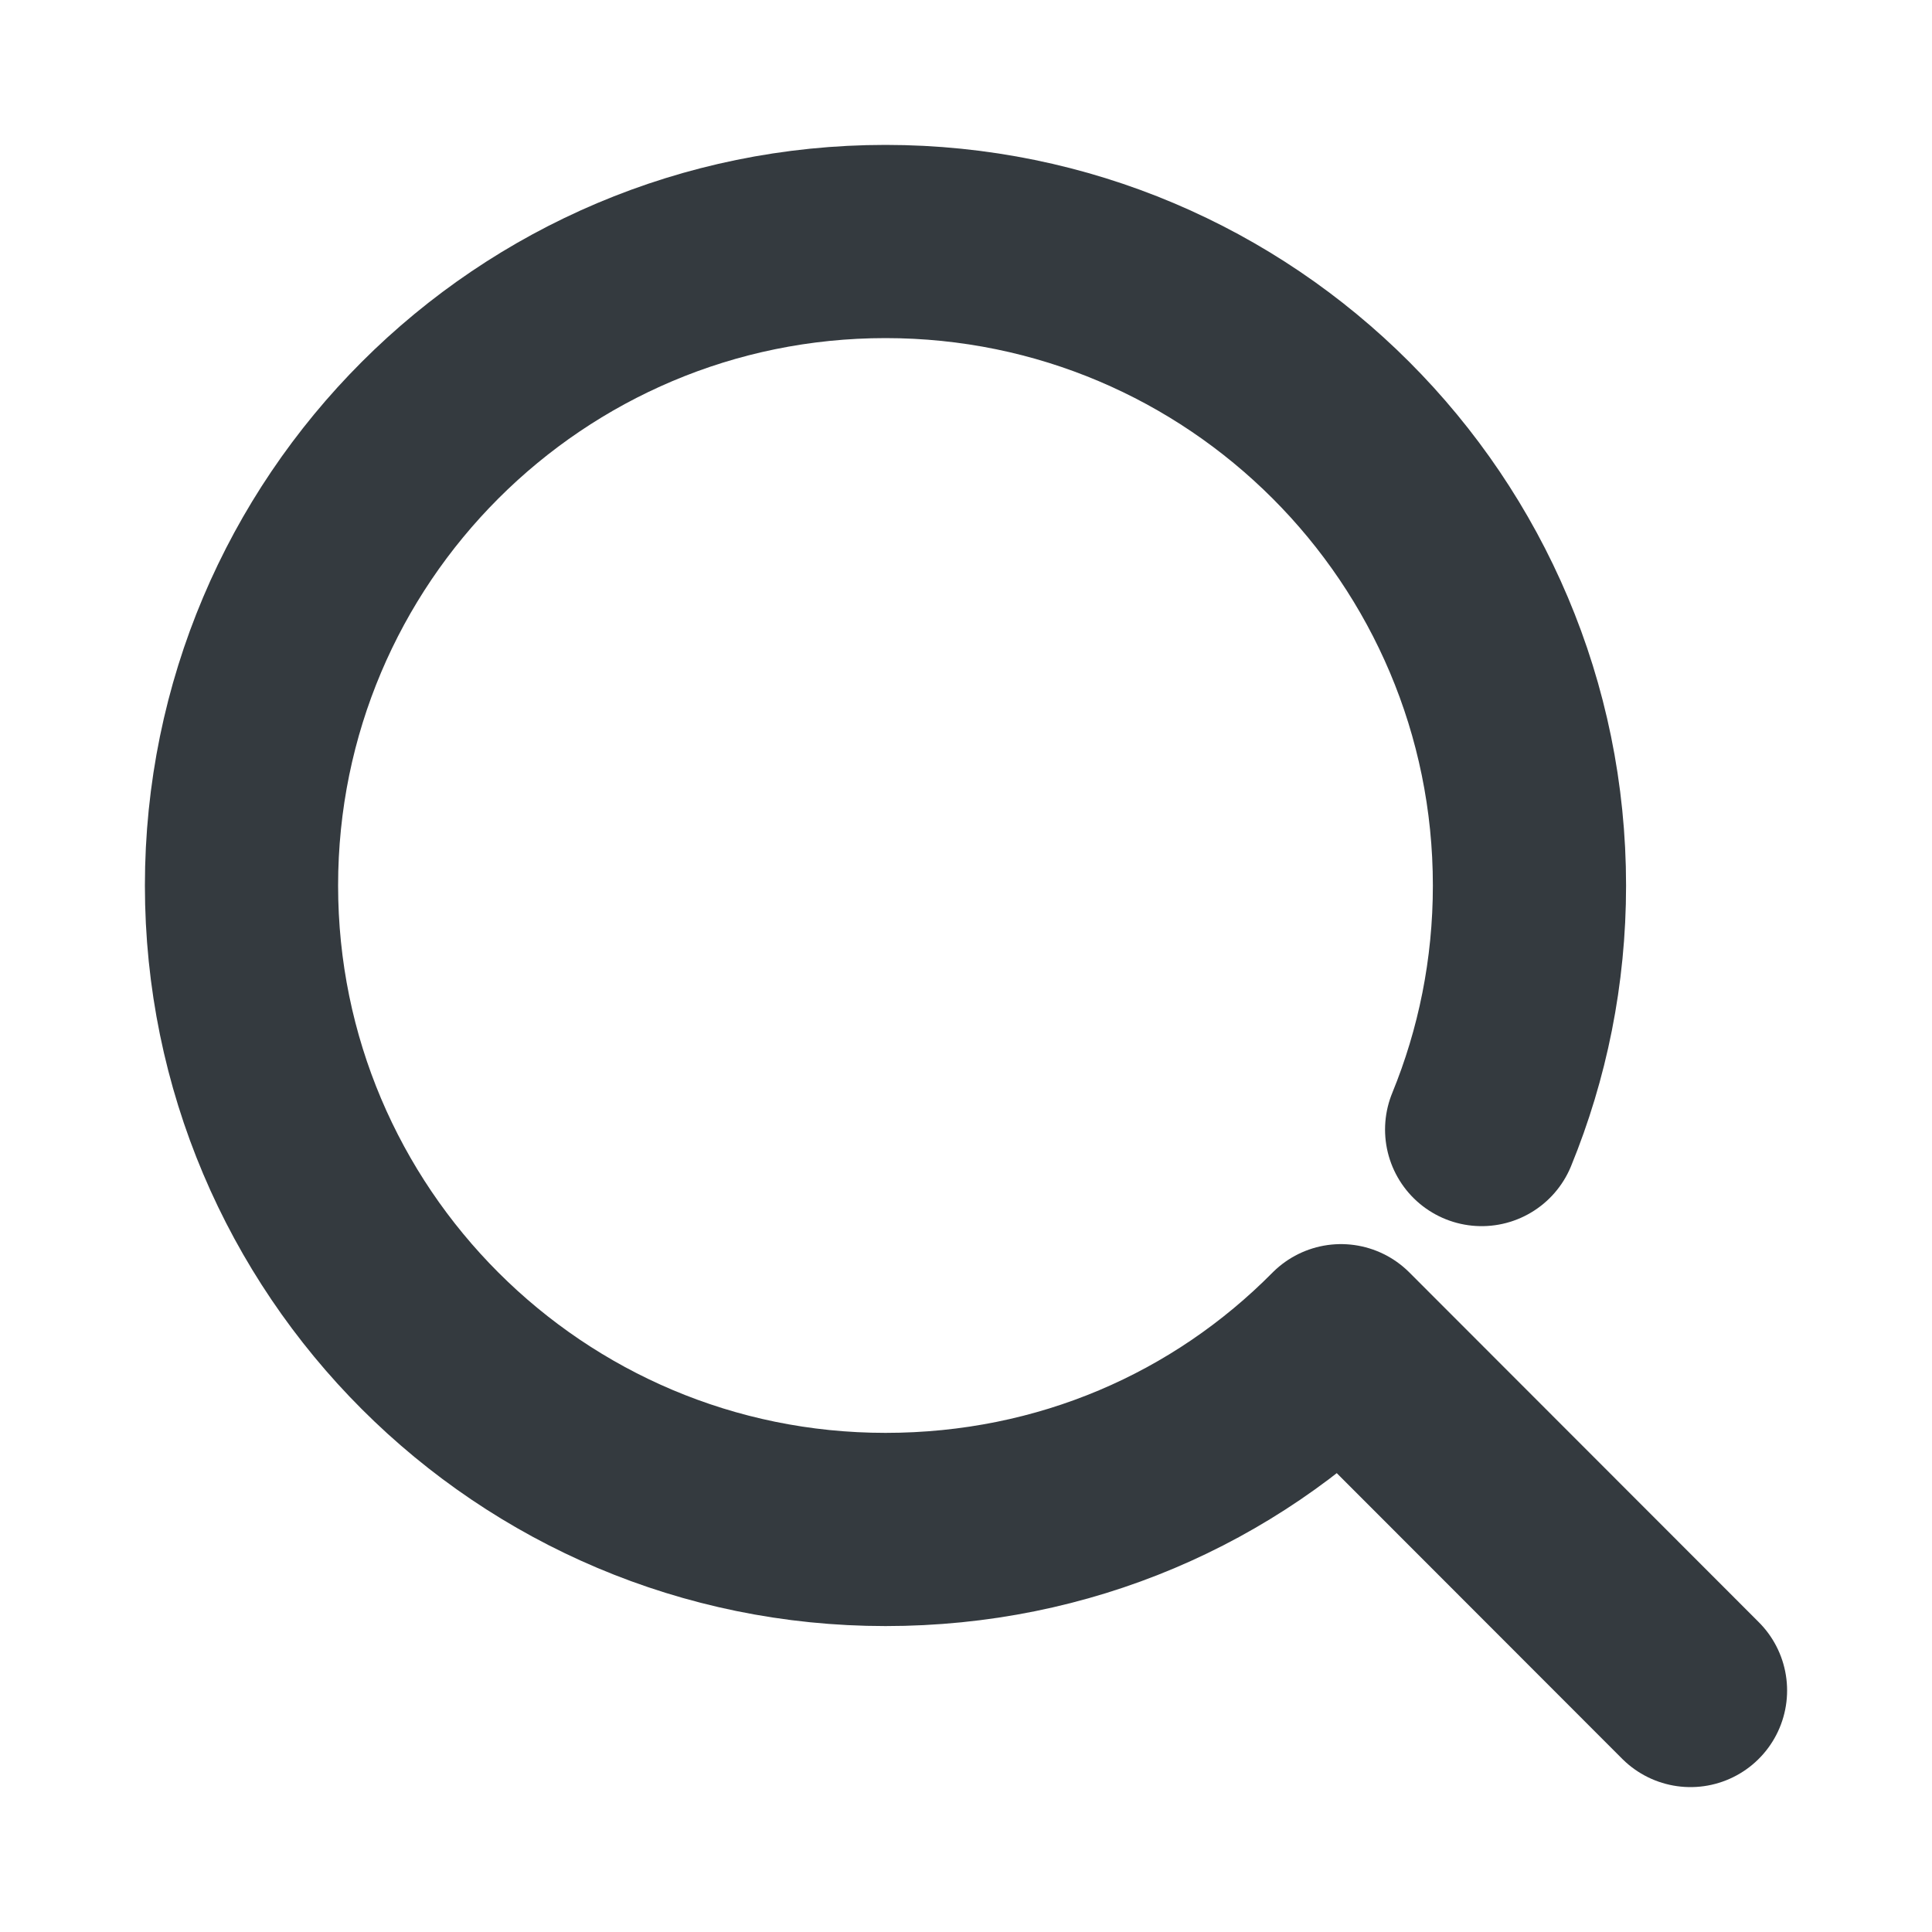 <svg width="20" height="20" viewBox="0 0 20 20" fill="none" xmlns="http://www.w3.org/2000/svg">
<path d="M17.5 17.5L13.882 13.879C12.674 15.099 11.019 15.833 9.167 15.833C5.485 15.833 2.5 12.849 2.5 9.167C2.5 5.485 5.485 2.5 9.167 2.5C12.849 2.5 15.833 5.485 15.833 9.167C15.833 10.061 15.657 10.914 15.338 11.693" stroke="#343A3F" stroke-width="2" stroke-linecap="round" stroke-linejoin="round"/>
</svg>
